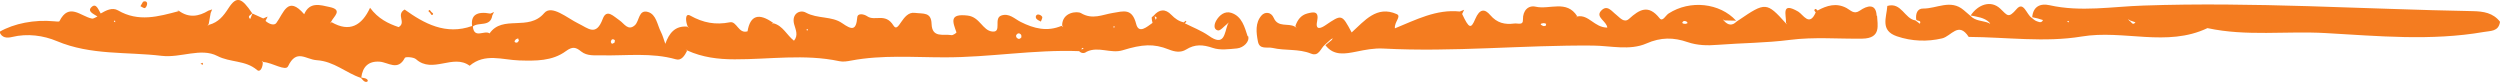 <?xml version="1.0" encoding="UTF-8"?>
<svg id="Layer_1" data-name="Layer 1" xmlns="http://www.w3.org/2000/svg" viewBox="0 0 201.86 6.62">
  <defs>
    <style>
      .cls-1 {
        fill: #f47c20;
      }
    </style>
  </defs>
  <path class="cls-1" d="M100.78,2.92c.14.42-.35.93-.9.99-.65.06-1.36.16-1.95-.04-.79-.27-1.44-.32-2.16.13-.44.27-.91.19-1.41-.01-1.2-.48-2.13-.42-3.72.07-.95.29-1.94-.34-2.89.11-.22.17-.43.14-.62-.04-3.64-.14-7.23.51-10.88.5-2.49,0-5.03-.21-7.52.26-.31.06-.66.12-.96.05-2.81-.6-5.64-.14-8.45-.15-1.34,0-2.6-.16-3.82-.71l-.14-.11.12.13c-.19.38-.46.82-.9.69-1.98-.56-3.99-.28-5.99-.32-.57-.01-1.18.07-1.66-.31-.44-.36-.71-.42-1.24-.03-1.1.81-2.44.79-3.76.75-1.36-.04-2.77-.62-4.01.43-1.33-.99-2.99.67-4.33-.53-.19-.17-.84-.21-.9-.11-.56,1.09-1.34.36-2.04.31-.91-.06-1.37.42-1.48,1.28.15.04.34.04.45.13.15.12.06.27-.14.21-.13-.04-.23-.2-.34-.31-1.21-.4-2.16-1.34-3.57-1.43-.89-.06-1.63-.94-2.31.49-.2.43-1.28-.3-1.99-.34l-.14-.09.09.13c0,.34-.19.84-.47.6-.93-.8-2.16-.59-3.2-1.13-1.33-.69-2.94.17-4.49-.01-2.83-.34-5.71-.03-8.47-1.19-1.07-.45-2.37-.64-3.63-.33-.38.09-.82.09-1-.42,1.17-.68,2.83-1,4.41-.85.15.01.4.05.43-.01.77-1.53,1.72-.39,2.62-.21.13.03.3-.11.45-.17-.28-.19-.86-.4-.48-.76.38-.36.56.23.74.52.44-.25.93-.52,1.4-.25,1.64.96,3.26.5,4.9.06-.05-.03-.09-.07-.14-.1.05.03.11.05.16.08.8.58,1.59.46,2.38-.02.1-.03.2-.07.3-.1-.04.1-.08.19-.12.29-.05.3-.11.6-.16.9l-.1.13.14-.08c.74-.2,1.15-.7,1.56-1.34.65-1,1.05-.87,1.91.41-.07.15-.44.2-.16.47.06-.15.12-.3.18-.45.29.13.58.27.87.4.12-.05.24-.1.36-.15-.06.12-.12.23-.17.35.26.24.69.41.87.17.6-.81.92-2.26,2.25-.71.45-1.04,1.31-.74,2.06-.58,1.09.23.32.76.12,1.18l-.09.16.12-.12c1.46.85,2.45.27,3.11-1.16.65.88,1.47,1.28,2.31,1.56.64-.38-.24-.99.48-1.42,1.57,1.13,3.32,2.09,5.45,1.33q-.18-1.31,1.48-1c.1-.04.19-.08.29-.13-.05.09-.09.19-.14.28-.15.96-1.1.5-1.57.89.1,1.04.95.26,1.35.56,1.06-1.53,3.14-.14,4.41-1.64.6-.71,1.86.4,2.74.83.83.4,1.45,1.08,1.99-.37.32-.85.89-.18,1.36.13.36.24.68.88,1.23.39.38-.34.29-1.3,1.07-1.07.66.2.74,1.03,1.03,1.6.15.29.23.61.36.97.31-.86.78-1.47,1.77-1.39l.14.12-.11-.15c-.16-.37-.23-1.1.21-.86,1.06.59,2.04.77,3.21.54.55-.11.69.96,1.42.73q.32-1.93,2.07-.68l-.14.12.16-.09c.77.2,1.08.96,1.66,1.41.37-.45.13-.89.01-1.34-.22-.86.49-1.19.95-.93.95.52,2.09.26,2.94.86.74.51,1.12.64,1.21-.48.03-.36.54-.27.81-.08.61.42,1.46-.31,2.11.74.43.7.7-1.15,1.72-1.02.7.09,1.33-.08,1.36.89.04,1.18.98.79,1.61.91.12.02.41-.19.4-.22-.31-.87-.6-1.54.91-1.36.99.12,1.19,1.21,1.99,1.29.79.08.08-1.06.71-1.29.64-.23,1.09.27,1.57.51,1.07.54,2.14.81,3.3.32l.14.1-.09-.14c.02-1.09,1.23-1.16,1.52-.99.93.56,1.74.12,2.56-.01.9-.15,1.57-.4,1.9.89.21.83.88.22,1.32-.09-.03-.14-.07-.28-.07-.42,0-.05.1-.1.16-.16.45-.53.94-.58,1.43-.07.29.3.6.52,1.01.61.04-.04.09-.09.13-.13.03.03.05.05.08.08-.04.04-.09.08-.14.12.65.33,1.34.59,1.93,1,1.29.93,1.27-.2,1.54-.91l.09-.16-.13.12c-.25.19-.55.57-.75.53-.39-.09-.29-.53-.14-.79.26-.45.7-.8,1.22-.63.87.28,1.08,1.17,1.32,1.89ZM9.31,1.79l-.03-.16-.09.13.12.03ZM41.9,3.3c-.02-.07-.04-.13-.06-.2-.07.03-.15.04-.2.09-.15.15-.11.26.1.25.05,0,.1-.09.15-.14ZM49.64,3.24c-.16-.13-.28-.08-.32.13,0,.05.06.16.1.16.07,0,.13-.06.2-.09,0-.07.05-.17.02-.19ZM65.25,2.37l-.12-.03.03.16.09-.14ZM82.47,3.02c0-.07.01-.17-.03-.22-.12-.15-.27-.14-.38.02-.03.05-.02.17.03.22.12.14.26.13.38-.02ZM87.51,3.96l-.11-.1-.1.12.21-.03ZM90.02,2.14l-.12-.02.04.15.08-.14ZM93.4,1.43l-.16-.13c0,.11.04.21.08.3l.08-.17Z"/>
  <path class="cls-1" d="M151.56,1.25c.03.76.36,1.84-1.18,1.87-1.95.03-3.89-.15-5.85.1-1.93.25-3.9.25-5.84.4-.83.07-1.64.05-2.43-.22-1.13-.39-2.16-.4-3.32.11-1.34.59-2.92.18-4.32.17-5.64-.05-11.28.54-16.92.24-.75-.04-1.46.1-2.19.25-.87.17-1.81.37-2.49-.52.17-.14.34-.28.51-.42l.09-.14-.15.08c-.16.15-.32.29-.49.44-.35.28-.48.98-1.12.72-1.01-.41-2.08-.22-3.11-.46-.44-.1-1.05.16-1.18-.52-.14-.72-.23-1.51.29-2.1.27-.31.77-.31.99.2.35.8,1.17.39,1.7.7l.14.09-.1-.13c.17-.49.44-.88.96-1.02.53-.14.97-.21.8.63-.17.8.36.53.67.32,1.33-.9,1.32-.91,2.12.58,1.04-.94,2.02-2.2,3.64-1.48.4.18-.21.63-.15,1.15,1.71-.7,3.36-1.56,5.24-1.36.12-.05.23-.1.35-.14-.05.11-.11.23-.16.34.55,1.17.71,1.24,1.06.4.36-.84.77-.83,1.21-.31.55.64,1.17.78,1.94.68.29-.04.72.18.7-.32-.02-.75.45-1.17,1.02-1.04,1.12.26,2.51-.58,3.36.77l-.14.13.15-.11c.93-.18,1.36.89,2.42.9-.05-.52-.97-.84-.51-1.35.5-.55.86.03,1.23.31.31.25.64.69,1.04.33.84-.76,1.56-1.18,2.46-.05.25.32.48-.22.73-.38,1.74-1.12,4.14-.85,5.45.58-.31,0-.62-.02-.93-.02l-.14-.09.1.13c.32.35.66.41,1.01.05.07-.04.13-.09.2-.13,2.12-1.45,2.24-1.44,3.76.25l.13.12-.1-.14c.03-.62-.43-1.73.99-.9.4.24.9,1.25,1.41.06-.04-.06-.12-.12-.11-.17.03-.15.13-.14.26.02.75-.41,1.52-.64,2.34-.2.34.18.59.54,1.07.21.6-.42,1.32-.61,1.36.43ZM124.84,1.92c-.07-.02-.15-.06-.22-.05-.27.03-.29.11-.04.22.06.03.15.01.22-.01.03-.01.03-.1.04-.15ZM136.27,1.86s-.07-.12-.13-.14c-.07-.03-.18-.04-.22,0-.15.11-.09.2.15.21.07,0,.14-.04.2-.07Z"/>
  <path class="cls-1" d="M201.86,1.77c-.12.79-.76.71-1.3.81-4.26.74-8.54.33-12.79.09-3.18-.18-6.38.28-9.53-.4-3.28,1.56-6.77.11-10.17.68-2.96.49-6.07.05-9.11.03-.82-1.28-1.41-.05-2.15.12-1.19.28-2.45.24-3.65-.17-1.37-.47-.83-1.52-.77-2.45,1.14-.33,1.39,1.04,2.27,1.17.12.09.24.18.36.27.15-.33-.26-.18-.3-.35-.05-.45.08-.89.57-.88,1.09.01,2.21-.77,3.26.12.19.16.37.32.55.47.4.43.98.38,1.47.57l.13.09-.08-.14c-.42-.39-.97-.44-1.5-.55.6-.9,1.64-1.26,2.39-.55.59.56.65.81,1.32.03.57-.66.8.45,1.22.71.12.09.23.21.37.26.18.06.4.21.54-.08-.14-.04-.29-.09-.43-.13-.15-.04-.3-.07-.44-.1.07-.88.67-1.13,1.39-.97,2.53.57,5.07.11,7.58.03,8.89-.31,17.74.29,26.61.45.84.02,1.64.13,2.2.87ZM167.05,1.69l-.16.04.14.08.02-.11ZM172.42,1.8c-.15-.05-.31-.11-.46-.16l-.12-.12.08.16c.17.03.25.43.5.13Z"/>
  <path class="cls-1" d="M11.88.3c0-.18-.16-.24-.33-.16-.07.12-.14.24-.21.36.12.05.27.18.36.15.1-.04.18-.23.18-.35Z"/>
  <path class="cls-1" d="M84.04,1.75c.04-.13.15-.29.11-.39-.04-.1-.23-.2-.34-.19-.17.02-.23.21-.12.35.08.1.23.15.35.22Z"/>
  <polygon class="cls-1" points="16.36 5.25 16.39 5.07 16.19 5.13 16.36 5.25"/>
  <path class="cls-1" d="M34.73,1.04c.11.21.2.23.24.07,0-.04-.1-.1-.15-.15-.11-.18-.19-.2-.22-.06,0,.04.09.09.14.14Z"/>
</svg>